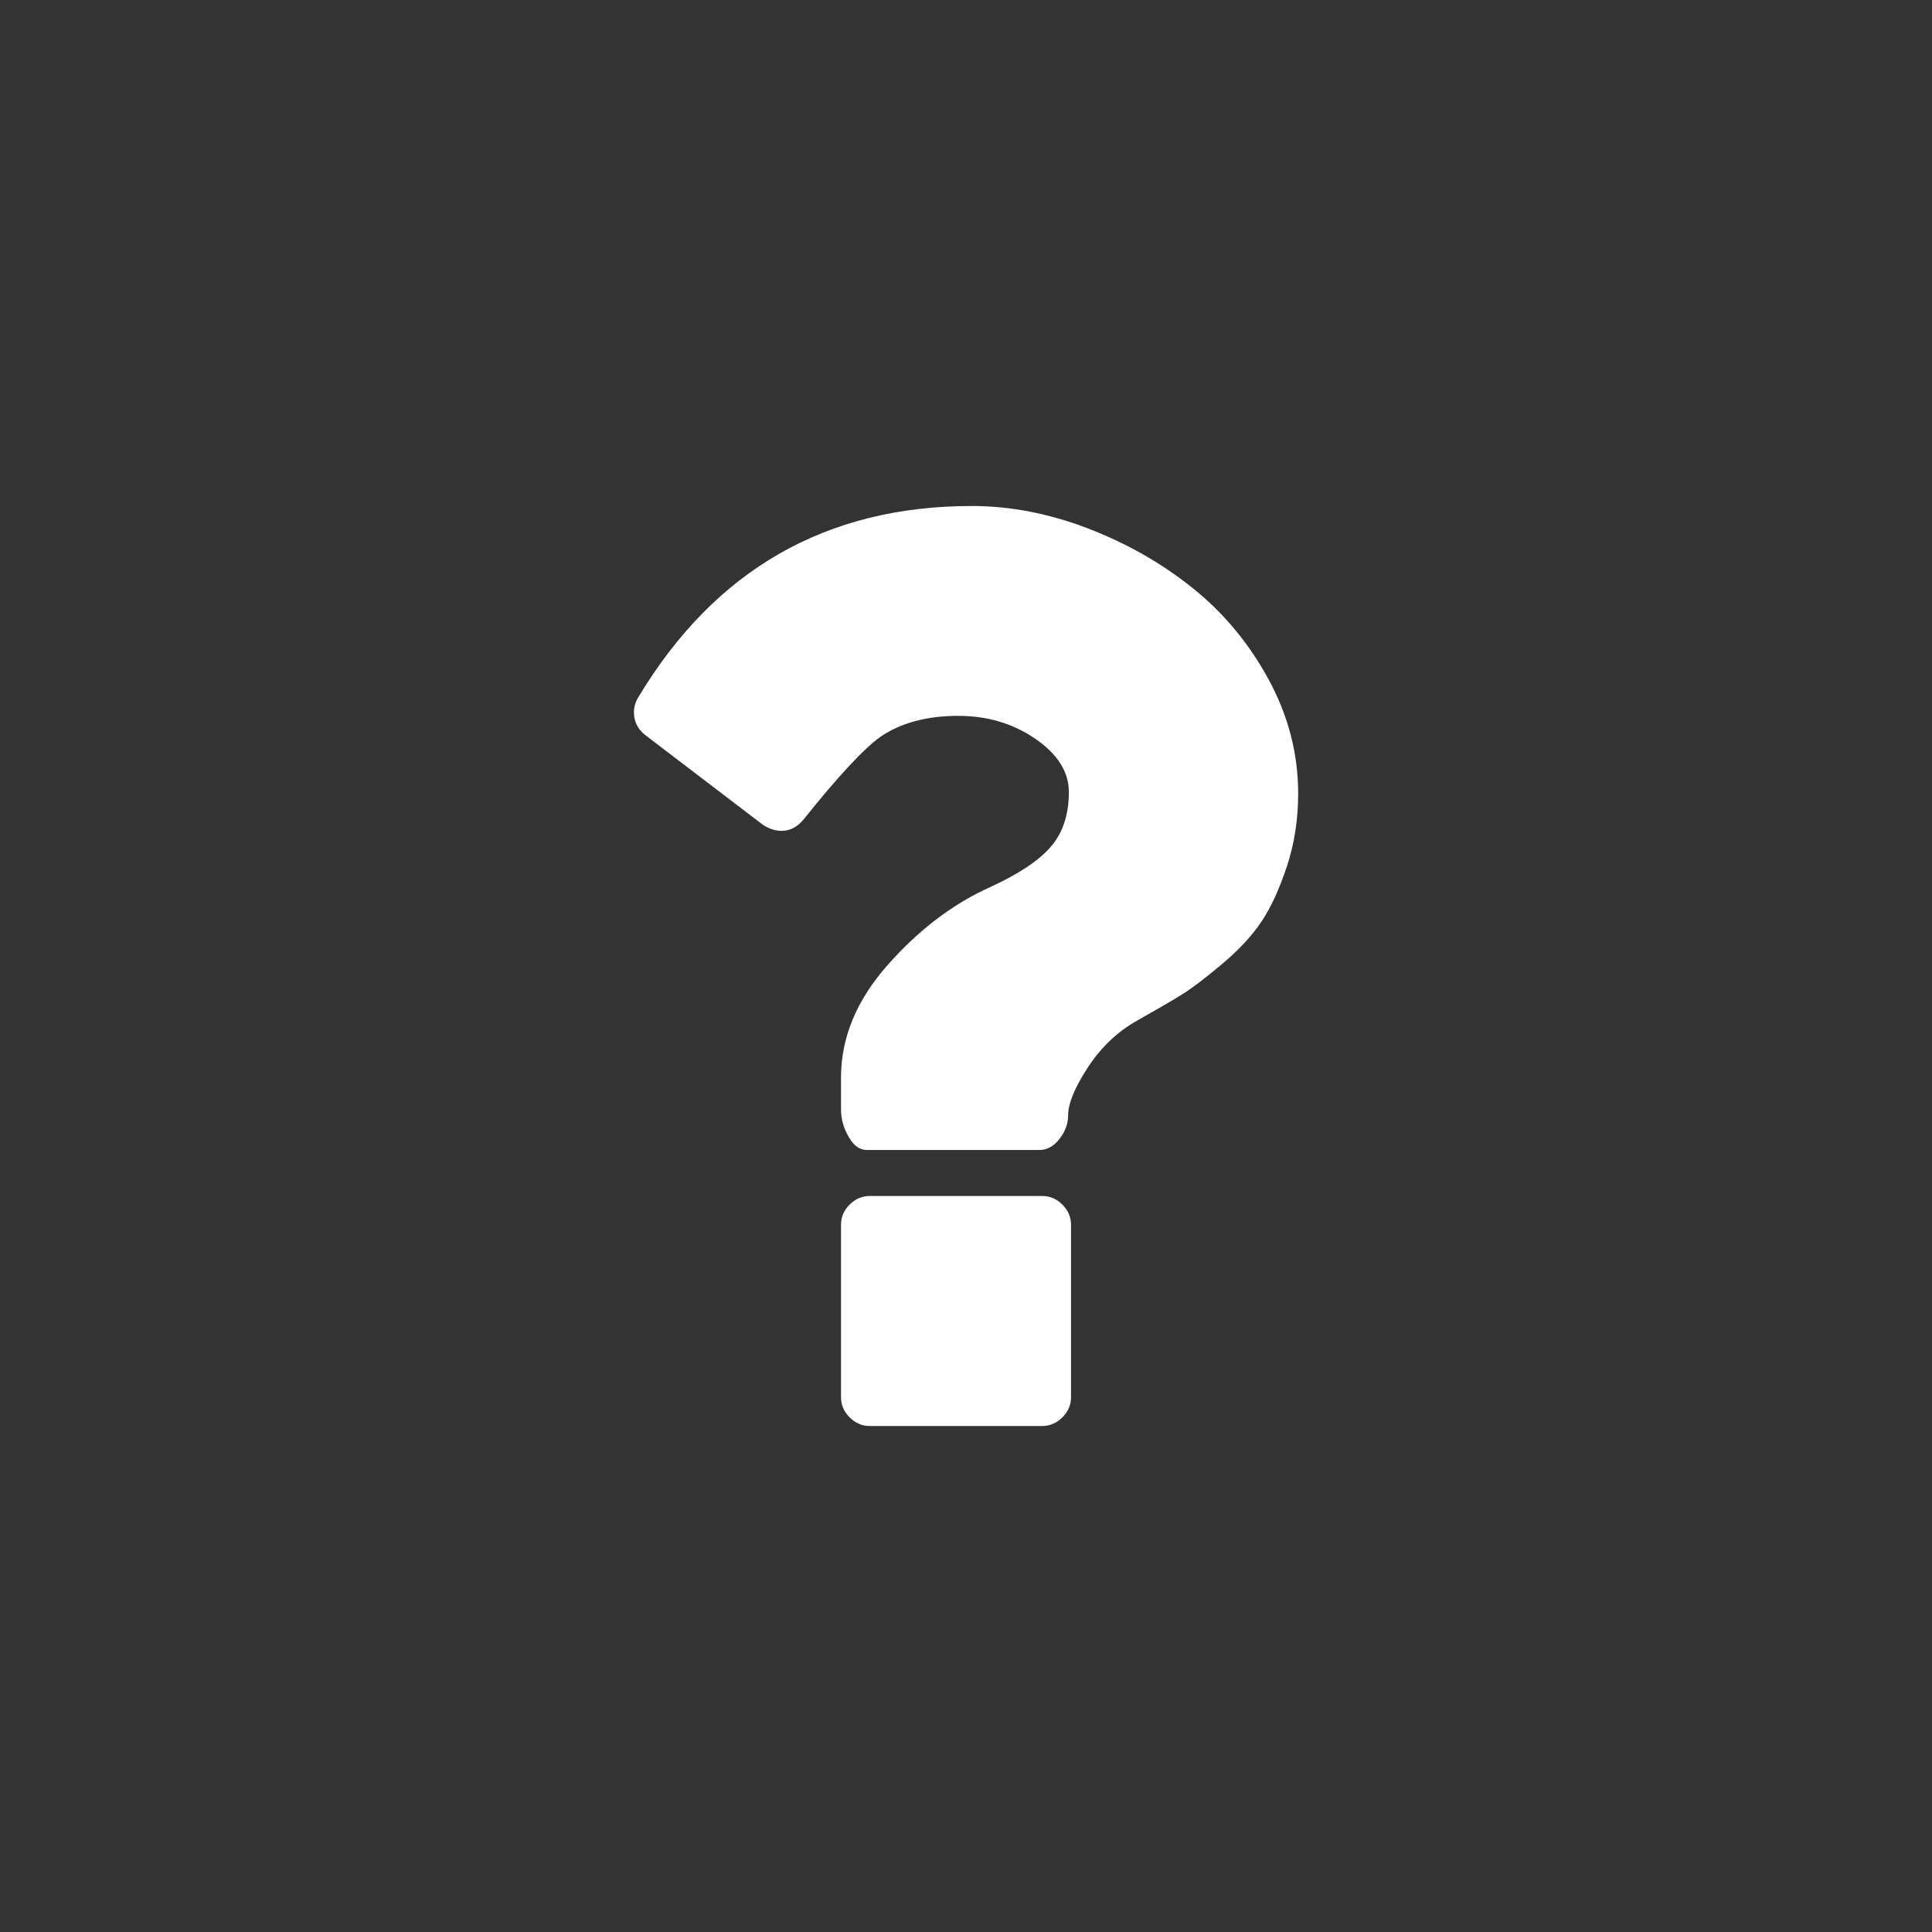 <svg width="42" height="42" viewBox="0 0 42 42" fill="none" xmlns="http://www.w3.org/2000/svg">
<rect x="0" y="0" width="42" height="42" fill="#333333" stroke="none"/>
<path d="M22.658 26H18.908C18.741 26 18.595 26.062 18.47 26.187C18.345 26.312 18.283 26.458 18.283 26.625V30.375C18.283 30.542 18.345 30.688 18.47 30.812C18.595 30.937 18.741 31 18.908 31H22.658C22.824 31 22.97 30.937 23.095 30.812C23.22 30.688 23.283 30.542 23.283 30.375V26.625C23.283 26.458 23.22 26.312 23.095 26.187C22.97 26.062 22.824 26 22.658 26ZM27.58 14.774C27.153 13.987 26.601 13.323 25.924 12.781C25.247 12.239 24.486 11.807 23.642 11.484C22.799 11.162 21.96 11 21.127 11C17.96 11 15.543 12.385 13.877 15.156C13.793 15.292 13.764 15.438 13.79 15.594C13.817 15.75 13.897 15.88 14.033 15.984L16.595 17.938C16.731 18.021 16.861 18.062 16.986 18.062C17.174 18.062 17.335 17.979 17.471 17.812C18.22 16.875 18.778 16.276 19.142 16.015C19.59 15.713 20.153 15.562 20.83 15.562C21.465 15.562 22.025 15.729 22.509 16.062C22.994 16.396 23.236 16.781 23.236 17.219C23.236 17.708 23.106 18.104 22.845 18.406C22.585 18.708 22.147 19 21.533 19.281C20.72 19.646 19.975 20.211 19.299 20.976C18.621 21.742 18.283 22.557 18.283 23.422V24.125C18.283 24.323 18.337 24.518 18.447 24.711C18.556 24.904 18.689 25 18.845 25H22.595C22.762 25 22.908 24.919 23.033 24.758C23.158 24.596 23.22 24.427 23.22 24.25C23.22 23.99 23.364 23.641 23.65 23.203C23.936 22.766 24.293 22.427 24.72 22.187C25.126 21.958 25.444 21.774 25.673 21.633C25.903 21.492 26.202 21.265 26.572 20.953C26.942 20.64 27.228 20.331 27.431 20.023C27.634 19.716 27.817 19.317 27.978 18.828C28.14 18.338 28.221 17.812 28.221 17.25C28.221 16.385 28.007 15.56 27.58 14.774Z" fill="white"/>
</svg>
